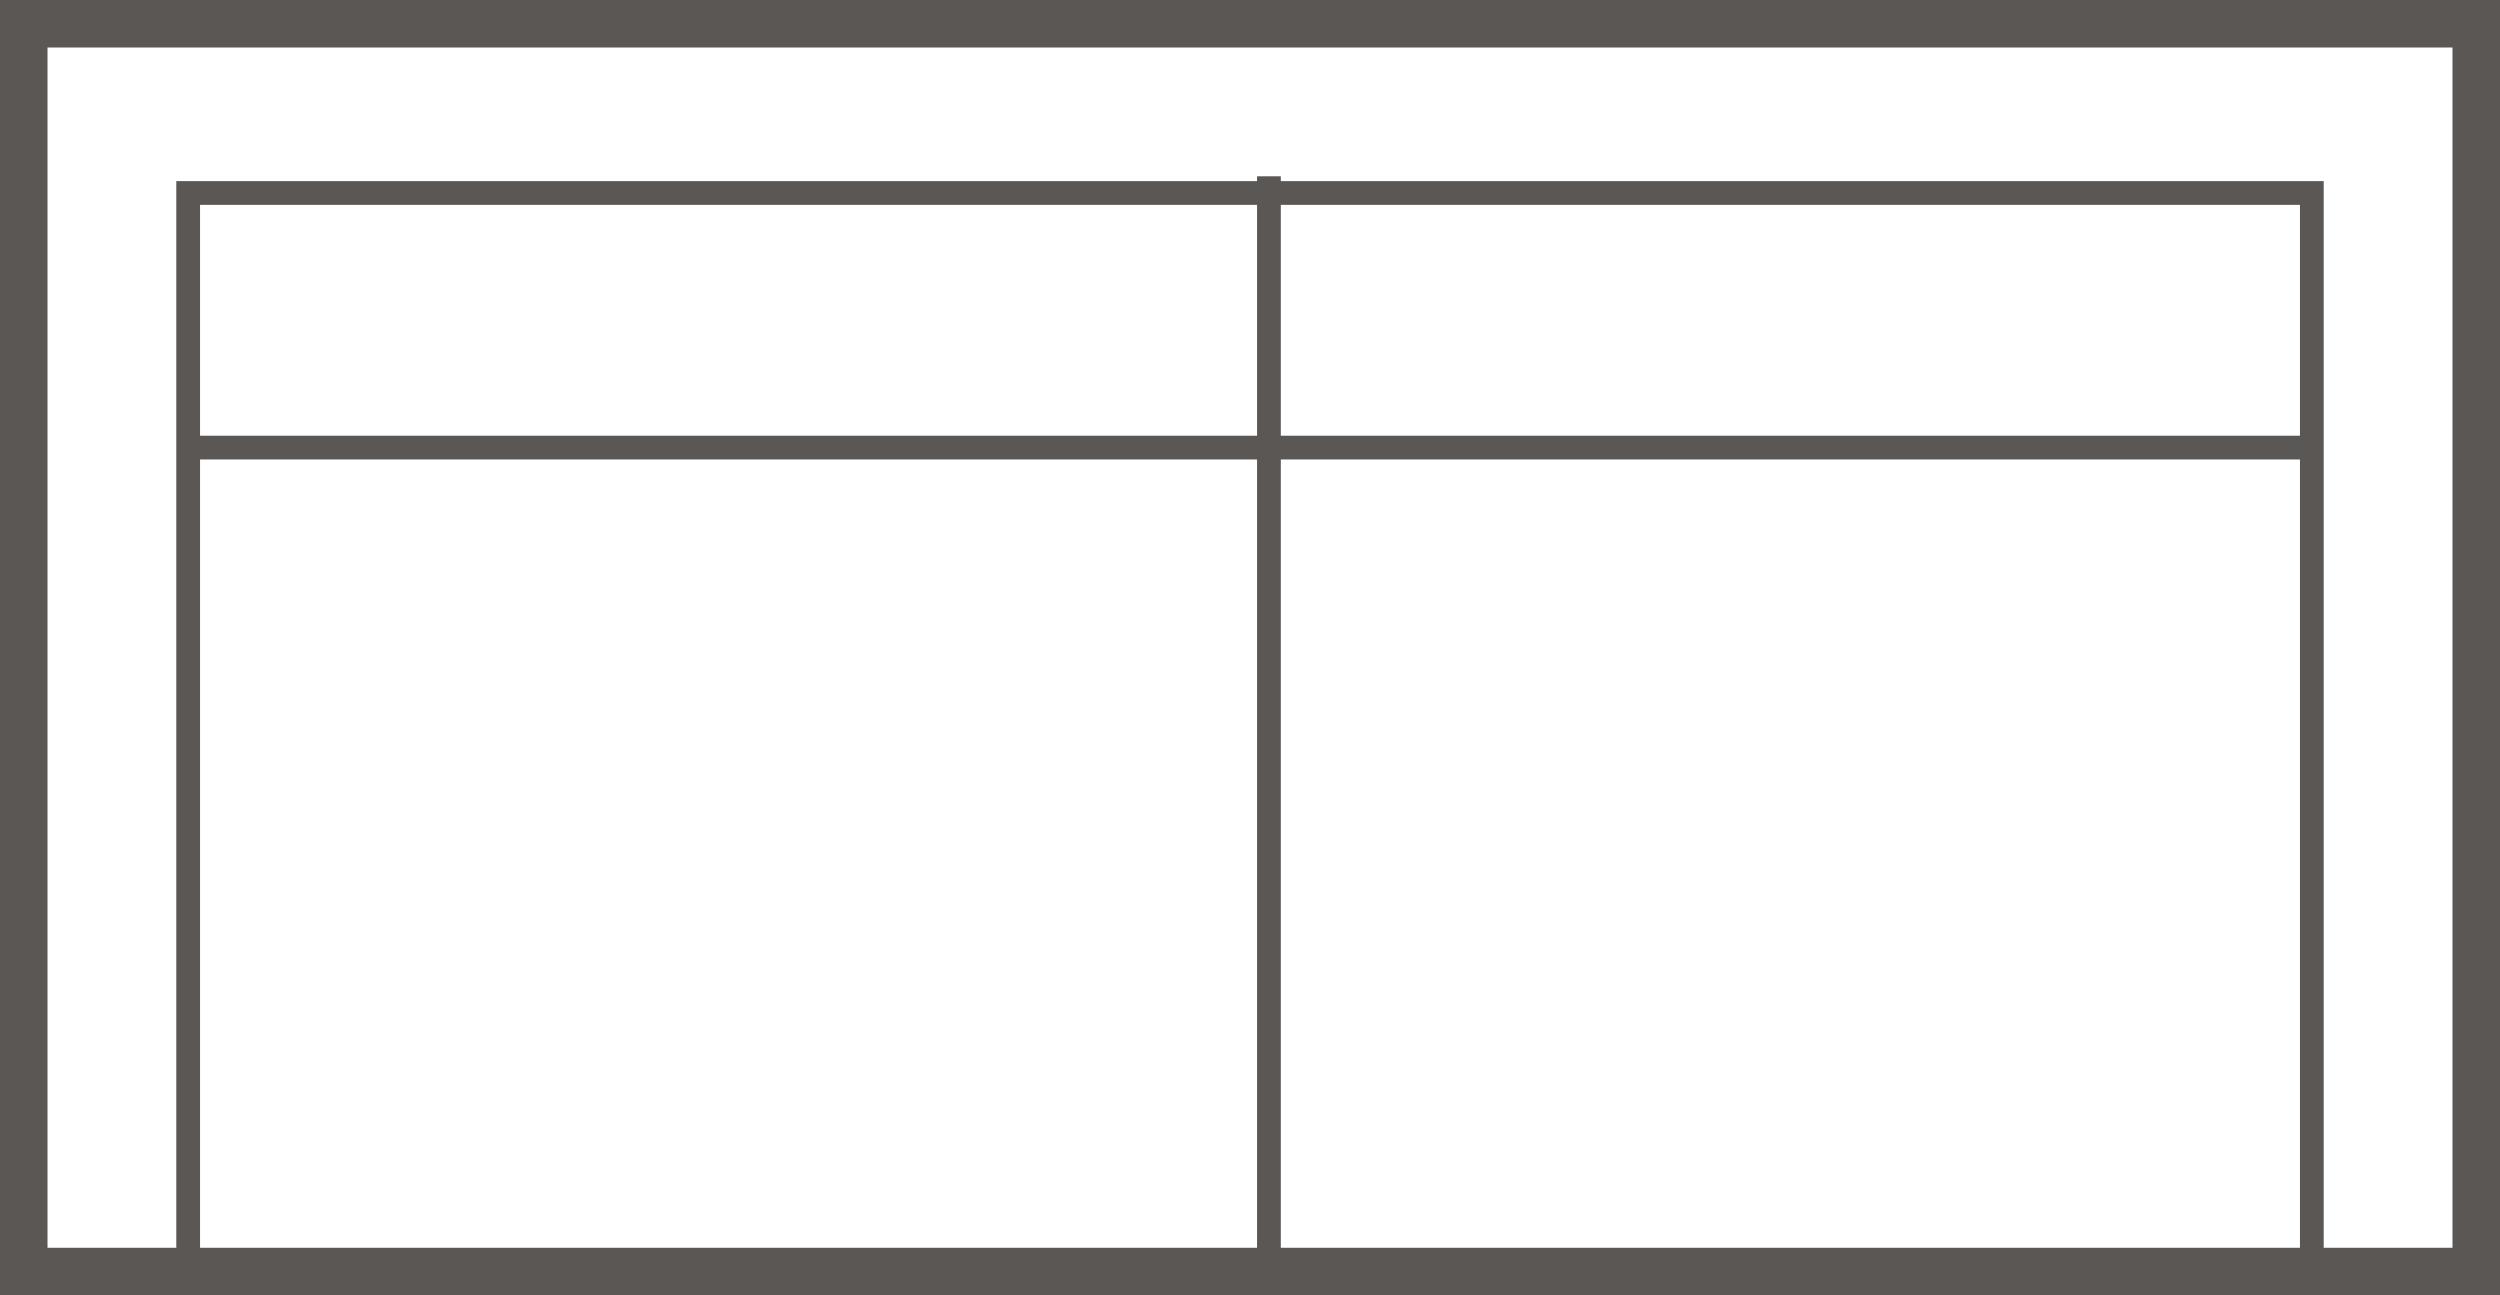 <?xml version="1.0" encoding="UTF-8"?><svg id="b" xmlns="http://www.w3.org/2000/svg" viewBox="0 0 67.36 34.9"><g id="c"><g><rect x=".64" y=".64" width="66.08" height="33.62" fill="none" stroke="#5b5754" stroke-width="1.28"/><rect x="5.07" y="5.2" width="57.22" height="29.38" fill="none" stroke="#5b5754" stroke-width=".64"/><line x1="34.19" y1="34.9" x2="34.19" y2="4.75" fill="none" stroke="#5b5754" stroke-width=".64"/><line x1="4.81" y1="12.06" x2="62.55" y2="12.06" fill="none" stroke="#5b5754" stroke-width=".64"/></g></g></svg>